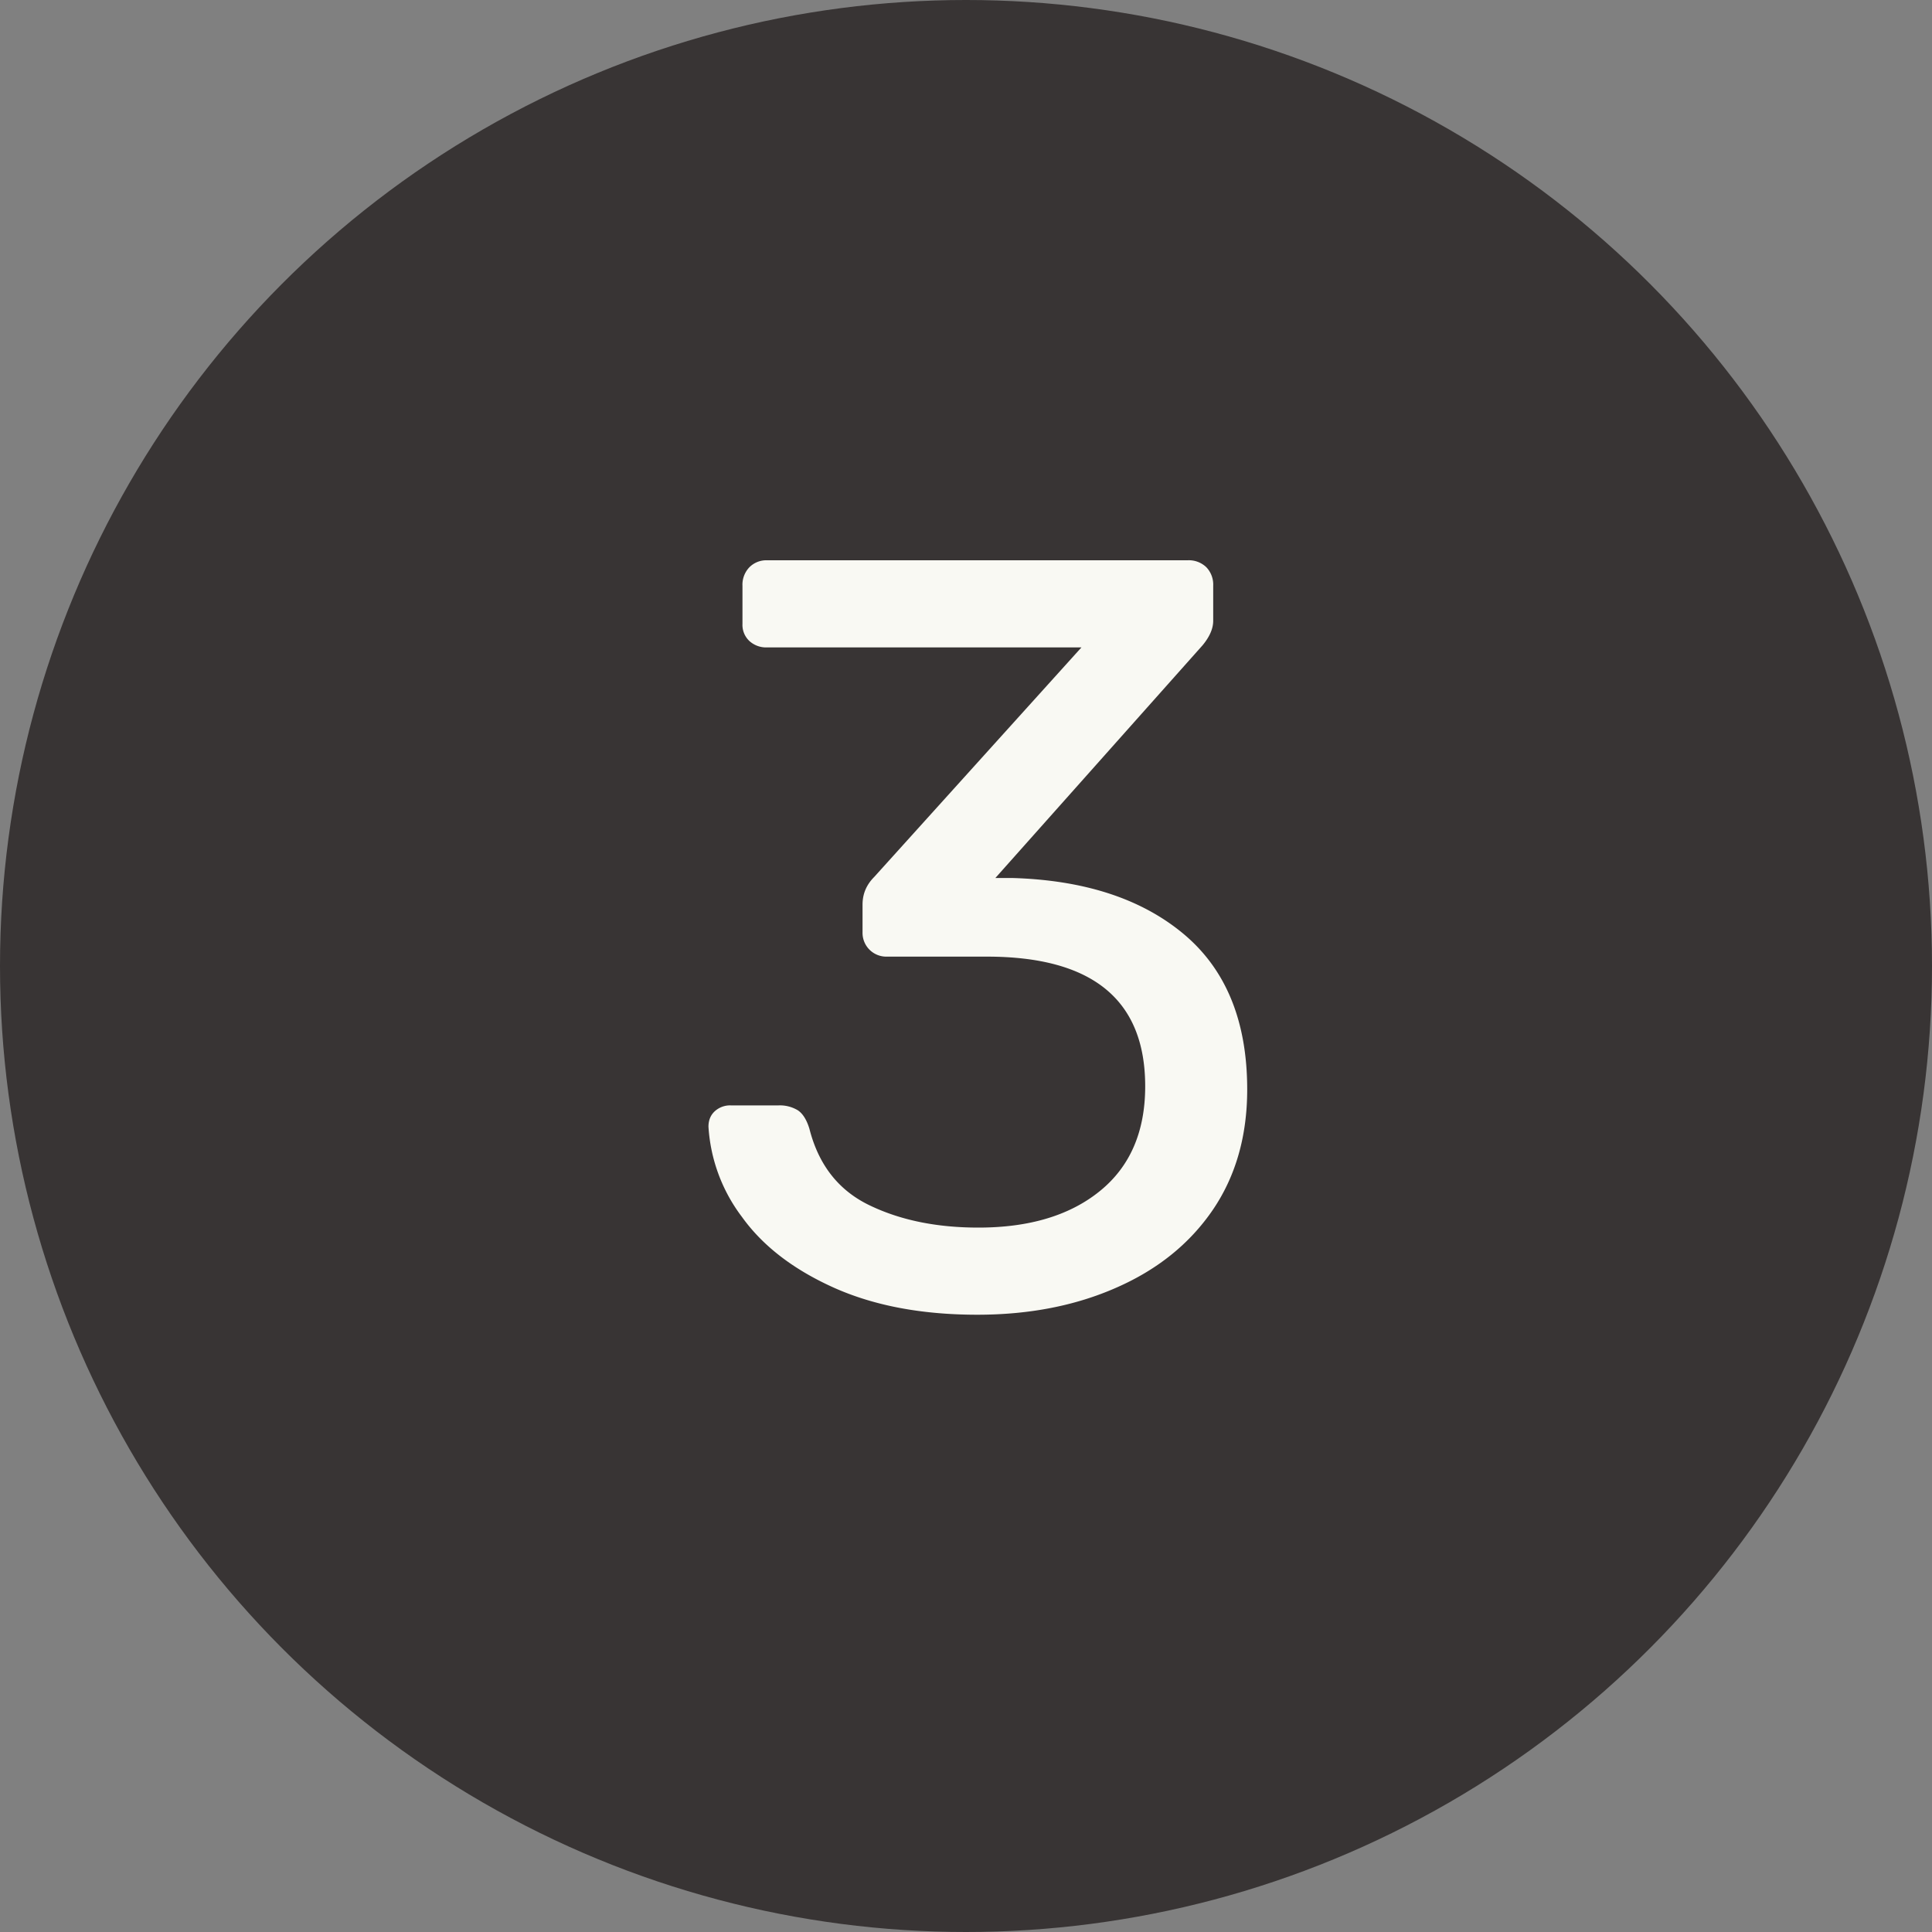<svg width="20" height="20" viewBox="0 0 20 20" xmlns="http://www.w3.org/2000/svg"><rect x="0" y="0" width="20" height="20" fill="#808080" stroke="none"/><title>black-3</title><g fill="none" fill-rule="evenodd"><circle fill="#383434" cx="10" cy="10" r="10"/><path d="M8.632 13.33c-.418-.188-.735-.431-.951-.732a1.72 1.72 0 0 1-.347-.935c0-.066.022-.12.066-.16a.235.235 0 0 1 .165-.06h.495a.36.36 0 0 1 .198.05c.051.033.092.097.121.192.095.374.302.638.622.792.319.154.694.231 1.127.231.528 0 .948-.126 1.26-.38.311-.253.467-.614.467-1.083 0-.895-.546-1.342-1.639-1.342H9.182a.246.246 0 0 1-.253-.253v-.286c0-.11.04-.205.121-.286l2.145-2.376H7.939a.257.257 0 0 1-.181-.066.228.228 0 0 1-.072-.176v-.396a.26.26 0 0 1 .072-.192.246.246 0 0 1 .181-.072h4.356a.26.26 0 0 1 .193.072.26.26 0 0 1 .071.192v.363c0 .08-.037.165-.11.253l-2.145 2.409h.176c.748.022 1.34.216 1.777.583.436.367.654.902.654 1.606 0 .484-.12.9-.357 1.248-.239.349-.57.616-.996.803-.425.188-.906.281-1.441.281-.572 0-1.067-.093-1.485-.28z" fill="#F9F9F3"/></g></svg>